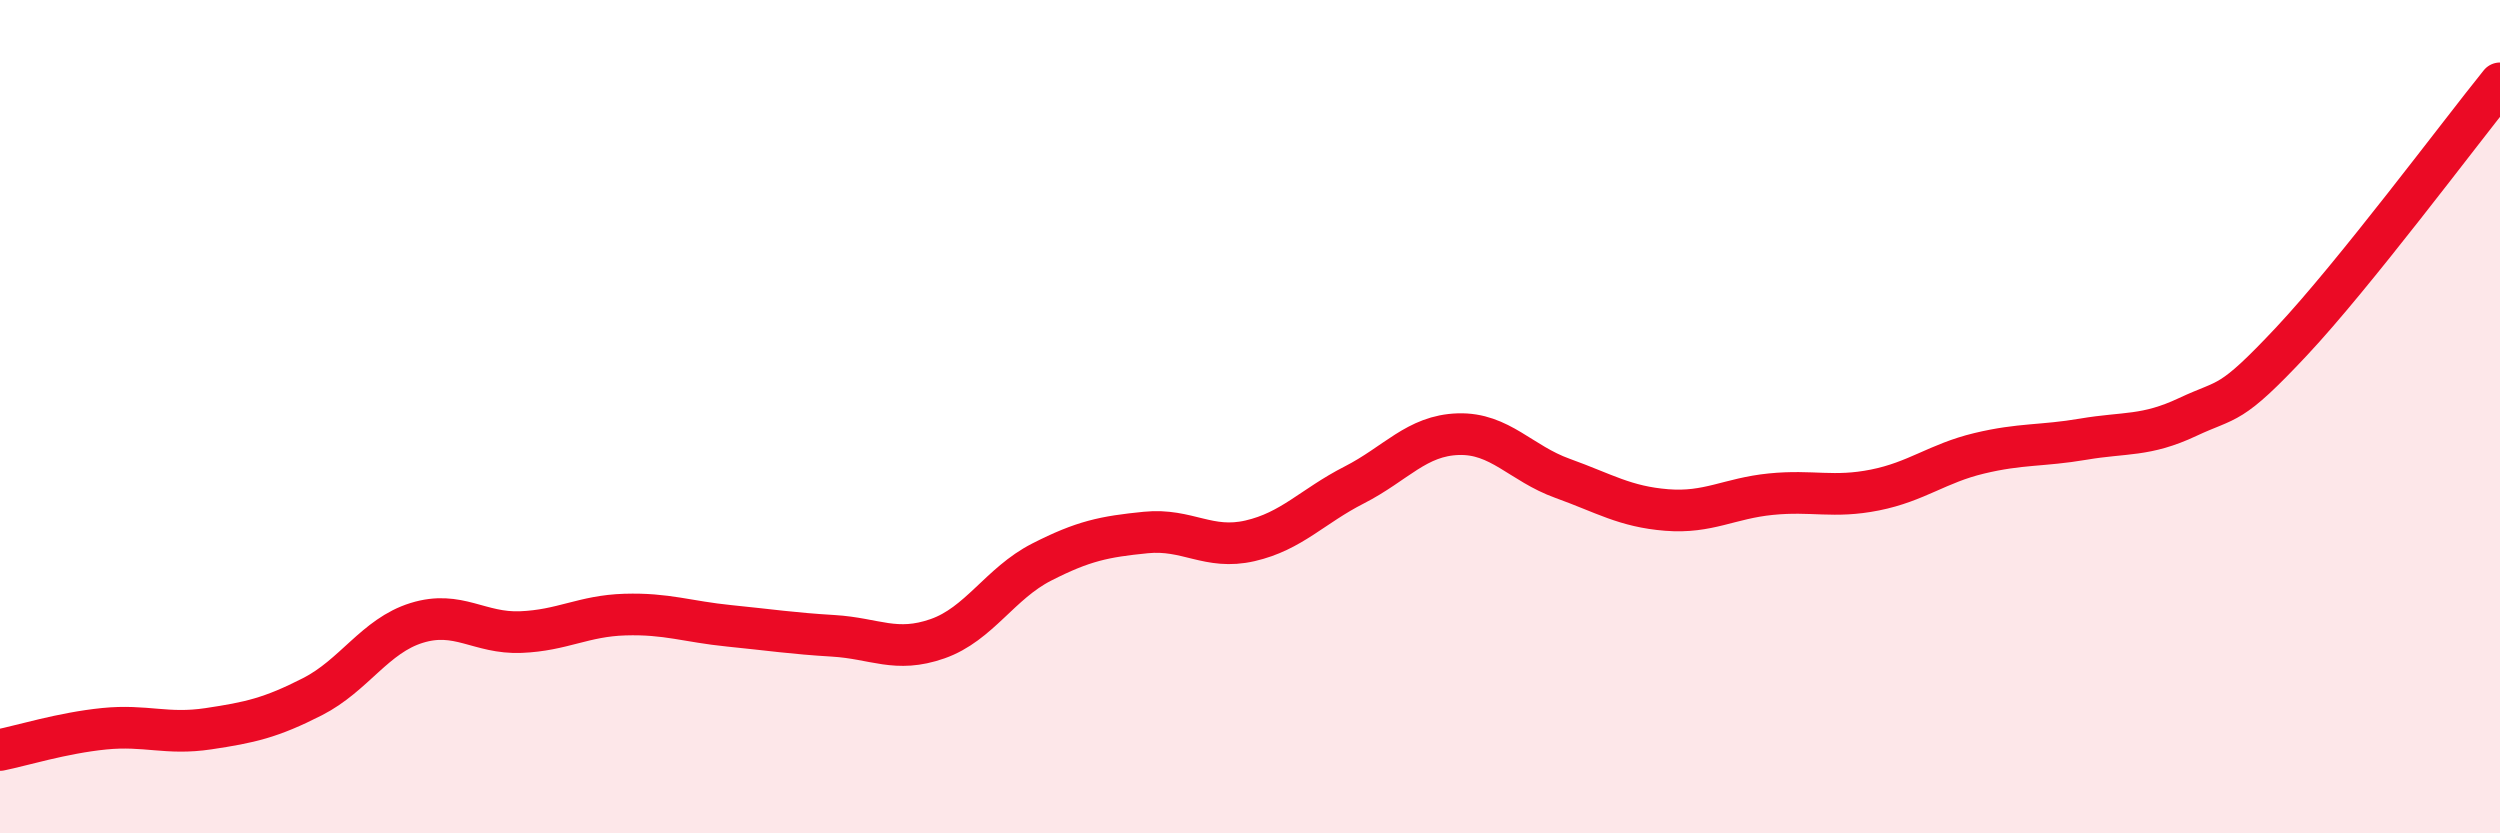 
    <svg width="60" height="20" viewBox="0 0 60 20" xmlns="http://www.w3.org/2000/svg">
      <path
        d="M 0,18 C 0.5,17.9 1.5,17.59 2.5,17.49 C 3.5,17.39 4,17.64 5,17.49 C 6,17.34 6.5,17.23 7.5,16.72 C 8.5,16.21 9,15.26 10,14.95 C 11,14.64 11.5,15.21 12.5,15.17 C 13.5,15.13 14,14.78 15,14.75 C 16,14.72 16.5,14.92 17.5,15.02 C 18.5,15.12 19,15.2 20,15.26 C 21,15.32 21.5,15.68 22.5,15.33 C 23.5,14.98 24,14 25,13.49 C 26,12.98 26.5,12.88 27.5,12.78 C 28.5,12.68 29,13.21 30,12.98 C 31,12.75 31.5,12.15 32.5,11.64 C 33.5,11.13 34,10.45 35,10.42 C 36,10.39 36.5,11.12 37.5,11.48 C 38.5,11.84 39,12.16 40,12.24 C 41,12.32 41.5,11.96 42.5,11.86 C 43.5,11.76 44,11.96 45,11.76 C 46,11.56 46.5,11.12 47.5,10.88 C 48.5,10.64 49,10.71 50,10.54 C 51,10.37 51.5,10.48 52.5,10.01 C 53.5,9.54 53.5,9.79 55,8.19 C 56.5,6.59 59,3.24 60,2L60 20L0 20Z"
        fill="#EB0A25"
        opacity="0.1"
        stroke-linecap="round"
        stroke-linejoin="round"
      />
      <path
        d="M 0,18 C 0.5,17.9 1.5,17.59 2.5,17.49 C 3.5,17.39 4,17.64 5,17.49 C 6,17.34 6.5,17.23 7.5,16.72 C 8.5,16.21 9,15.26 10,14.95 C 11,14.64 11.5,15.21 12.5,15.17 C 13.5,15.13 14,14.78 15,14.75 C 16,14.72 16.5,14.92 17.5,15.02 C 18.5,15.12 19,15.2 20,15.26 C 21,15.32 21.5,15.68 22.5,15.33 C 23.5,14.98 24,14 25,13.49 C 26,12.98 26.5,12.88 27.5,12.78 C 28.5,12.68 29,13.21 30,12.98 C 31,12.75 31.5,12.15 32.5,11.64 C 33.5,11.13 34,10.45 35,10.42 C 36,10.39 36.5,11.12 37.5,11.48 C 38.5,11.84 39,12.16 40,12.24 C 41,12.32 41.5,11.96 42.5,11.86 C 43.5,11.76 44,11.96 45,11.76 C 46,11.56 46.5,11.12 47.5,10.88 C 48.5,10.64 49,10.71 50,10.54 C 51,10.37 51.5,10.48 52.5,10.01 C 53.5,9.54 53.5,9.79 55,8.19 C 56.5,6.59 59,3.24 60,2"
        stroke="#EB0A25"
        stroke-width="1"
        fill="none"
        stroke-linecap="round"
        stroke-linejoin="round"
      />
    </svg>
  